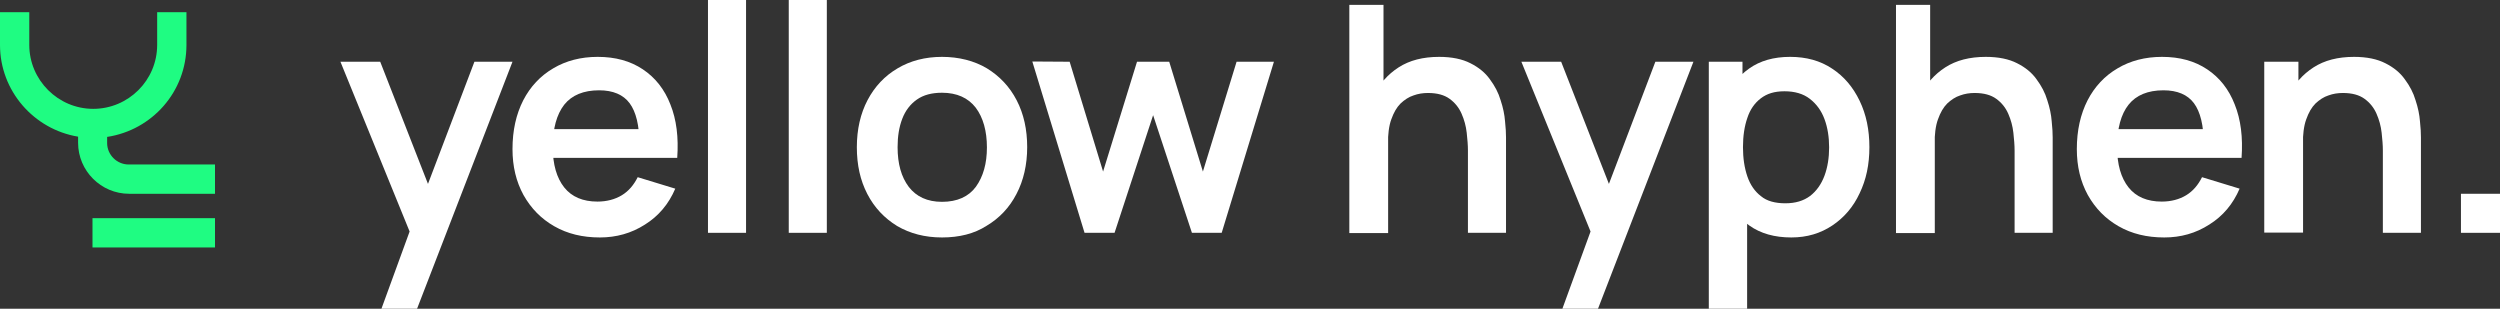 <svg xmlns="http://www.w3.org/2000/svg" id="Layer_1" data-name="Layer 1" viewBox="0 0 1024.4 126.5"><rect x="0" y="0" width="1024.4" height="126.5" fill="#333333" stroke="none"/><defs><style>      .cls-1 {        fill: #1ffc82;      }      .cls-1, .cls-2 {        stroke-width: 0px;      }      .cls-2 {        fill: #fff;      }    </style></defs><g><path class="cls-1" d="m43.9,58.6v-2.5c18.4-2.8,32.5-18.5,32.5-37.7V5h-12v13.4c0,14.5-11.8,26.2-26.2,26.2s-26.2-11.8-26.2-26.2V5H0v13.4c0,18.9,13.9,34.6,32,37.6v2.5c0,11.5,9.4,20.9,20.9,20.9h35.2v-12h-35.2c-4.9.1-9-3.9-9-8.8Z"></path><rect class="cls-1" x="37.9" y="89.4" width="50.2" height="12"></rect></g><g><path class="cls-2" d="m156.3,126.5l13.5-37,.3,10.9-30.6-75.1h16.3l21.7,55.5h-4.2l21.1-55.5h15.6l-39.1,101.2h-14.6Z"></path><path class="cls-2" d="m245.8,97.3c-7.1,0-13.3-1.5-18.7-4.6-5.4-3.1-9.5-7.3-12.6-12.8-3-5.5-4.5-11.7-4.5-18.8,0-7.7,1.5-14.3,4.4-20,2.9-5.6,7-10,12.3-13.1,5.2-3.1,11.3-4.7,18.2-4.7,7.3,0,13.4,1.7,18.5,5.1s8.9,8.2,11.3,14.4c2.5,6.2,3.4,13.5,2.8,21.9h-15.5v-5.7c0-7.6-1.4-13.2-4-16.7s-6.8-5.3-12.5-5.3c-6.4,0-11.2,2-14.3,5.9-3.1,4-4.7,9.7-4.7,17.4,0,7.1,1.6,12.6,4.7,16.5,3.1,3.9,7.7,5.8,13.6,5.8,3.8,0,7.2-.9,10-2.6s4.9-4.2,6.5-7.4l15.4,4.7c-2.7,6.3-6.8,11.2-12.4,14.7-5.6,3.6-11.8,5.3-18.5,5.3Zm-24.2-32.6v-11.8h48.2v11.8h-48.2Z"></path><path class="cls-2" d="m290.1,95.4V0h15.6v95.4h-15.6Z"></path><path class="cls-2" d="m323.2,95.4V0h15.6v95.4h-15.6Z"></path><path class="cls-2" d="m386,97.3c-7,0-13.1-1.6-18.4-4.7-5.2-3.2-9.3-7.5-12.2-13.1-2.9-5.6-4.3-11.9-4.3-19.2s1.5-13.8,4.4-19.3,7-9.9,12.3-13c5.2-3.1,11.3-4.7,18.2-4.7s13.2,1.6,18.4,4.7c5.2,3.2,9.3,7.5,12.2,13.1s4.3,12,4.3,19.2-1.5,13.7-4.4,19.2c-2.9,5.6-7,9.9-12.2,13-5.1,3.3-11.3,4.8-18.3,4.8Zm0-14.6c6.2,0,10.9-2.1,13.9-6.2,3-4.2,4.5-9.5,4.5-16.1s-1.5-12.2-4.6-16.3c-3.1-4-7.7-6.1-13.8-6.1-4.2,0-7.6.9-10.3,2.8s-4.7,4.5-6,7.9-1.9,7.2-1.9,11.6c0,6.8,1.5,12.2,4.6,16.3,3.1,4,7.6,6.1,13.6,6.1Z"></path><path class="cls-2" d="m444.4,95.4l-21.4-70.2,15.3.1,13.7,45,13.9-45h13.2l13.8,45,13.8-45h15.3l-21.4,70.1h-12.2l-15.9-48.2-15.8,48.2h-12.3Z"></path><path class="cls-2" d="m552.9,95.4V2h14v49.2h1.9v44.3h-15.9v-.1Zm48.6,0v-33.7c0-2.2-.2-4.6-.5-7.3-.3-2.7-1-5.3-2.1-7.8s-2.7-4.5-4.9-6.1-5.1-2.4-8.9-2.4c-2,0-4,.3-5.9,1-1.9.6-3.7,1.8-5.3,3.3-1.6,1.6-2.8,3.7-3.8,6.5-1,2.7-1.4,6.3-1.4,10.5l-9.3-4c0-6,1.2-11.4,3.5-16.2,2.3-4.8,5.7-8.7,10.2-11.6s10-4.3,16.6-4.3c5.2,0,9.5.9,12.8,2.6,3.4,1.7,6.1,3.9,8,6.6,2,2.7,3.5,5.5,4.4,8.6,1,3,1.6,5.9,1.8,8.6.3,2.7.4,4.9.4,6.6v39.1h-15.6Z"></path><path class="cls-2" d="m640.2,126.5l13.5-37,.3,10.9-30.6-75.1h16.3l21.7,55.5h-4.2l21.1-55.5h15.6l-39.1,101.2h-14.6Z"></path><path class="cls-2" d="m700.2,126.5V25.3h13.8v49.2h1.9v52h-15.7Zm33.8-29.2c-6.8,0-12.6-1.6-17.2-4.9s-8.1-7.7-10.4-13.3-3.5-11.9-3.5-18.9,1.2-13.4,3.5-18.9,5.8-10,10.3-13.2,10.1-4.8,16.8-4.8,12.4,1.6,17.2,4.8c4.9,3.2,8.6,7.6,11.3,13.2s4,11.9,4,19-1.3,13.3-4,18.9c-2.6,5.6-6.4,10-11.2,13.2s-10.3,4.9-16.8,4.9Zm-2.4-14c4.1,0,7.4-1,10.1-3,2.6-2,4.6-4.8,5.9-8.3,1.3-3.5,1.9-7.4,1.9-11.6s-.6-8.1-1.9-11.6c-1.3-3.5-3.3-6.2-6-8.3-2.7-2.1-6.2-3.1-10.4-3.1s-7.2,1-9.7,2.9-4.4,4.6-5.5,8c-1.2,3.4-1.8,7.5-1.8,12s.6,8.5,1.8,12,3.1,6.2,5.6,8.1c2.4,2,5.8,2.9,10,2.9Z"></path><path class="cls-2" d="m776.9,95.4V2h14v49.2h1.9v44.3h-15.9v-.1Zm48.6,0v-33.7c0-2.2-.2-4.6-.5-7.3-.3-2.7-1-5.3-2.1-7.8s-2.7-4.5-4.9-6.1-5.1-2.4-8.9-2.4c-2,0-4,.3-5.9,1-1.9.6-3.7,1.8-5.3,3.3-1.6,1.6-2.8,3.7-3.8,6.5-1,2.7-1.4,6.3-1.4,10.5l-9.3-4c0-6,1.2-11.4,3.5-16.2,2.3-4.8,5.7-8.7,10.2-11.6s10-4.3,16.6-4.3c5.2,0,9.5.9,12.8,2.6,3.4,1.7,6.1,3.9,8,6.6,2,2.7,3.5,5.5,4.4,8.6,1,3,1.6,5.9,1.8,8.6.3,2.7.4,4.9.4,6.6v39.1h-15.6Z"></path><path class="cls-2" d="m886.8,97.3c-7.1,0-13.3-1.5-18.7-4.6-5.4-3.1-9.5-7.3-12.6-12.8-3-5.5-4.5-11.7-4.5-18.8,0-7.7,1.5-14.3,4.4-20,2.9-5.6,7-10,12.3-13.1,5.2-3.1,11.3-4.7,18.2-4.7,7.3,0,13.4,1.7,18.5,5.1s8.9,8.2,11.3,14.4c2.5,6.2,3.4,13.5,2.8,21.9h-15.5v-5.7c0-7.6-1.4-13.2-4-16.7s-6.8-5.3-12.5-5.3c-6.4,0-11.2,2-14.3,5.9s-4.7,9.7-4.7,17.4c0,7.1,1.6,12.6,4.7,16.5,3.1,3.9,7.7,5.8,13.6,5.8,3.8,0,7.2-.9,10-2.6s4.9-4.2,6.5-7.4l15.4,4.7c-2.7,6.3-6.8,11.2-12.4,14.7-5.6,3.6-11.7,5.3-18.5,5.3Zm-24.1-32.6v-11.8h48.2v11.8h-48.2Z"></path><path class="cls-2" d="m927.8,95.4V25.3h14v21.7h1.9v48.3h-15.9v.1Zm48.6,0v-33.7c0-2.2-.2-4.6-.5-7.3-.3-2.7-1-5.3-2.1-7.8s-2.7-4.5-4.9-6.1c-2.2-1.6-5.1-2.4-8.9-2.4-2,0-4,.3-5.9,1-1.9.6-3.7,1.8-5.3,3.3-1.6,1.6-2.8,3.7-3.8,6.5-1,2.7-1.4,6.3-1.4,10.5l-9.3-4c0-6,1.2-11.4,3.5-16.2,2.3-4.8,5.7-8.7,10.2-11.6s10-4.3,16.6-4.3c5.2,0,9.5.9,12.8,2.6,3.4,1.7,6.1,3.9,8,6.6,2,2.7,3.5,5.5,4.4,8.6,1,3,1.6,5.9,1.8,8.6.3,2.7.4,4.9.4,6.6v39.1h-15.6Z"></path><path class="cls-2" d="m1008.4,95.4v-16h16v16h-16Z"></path></g></svg>